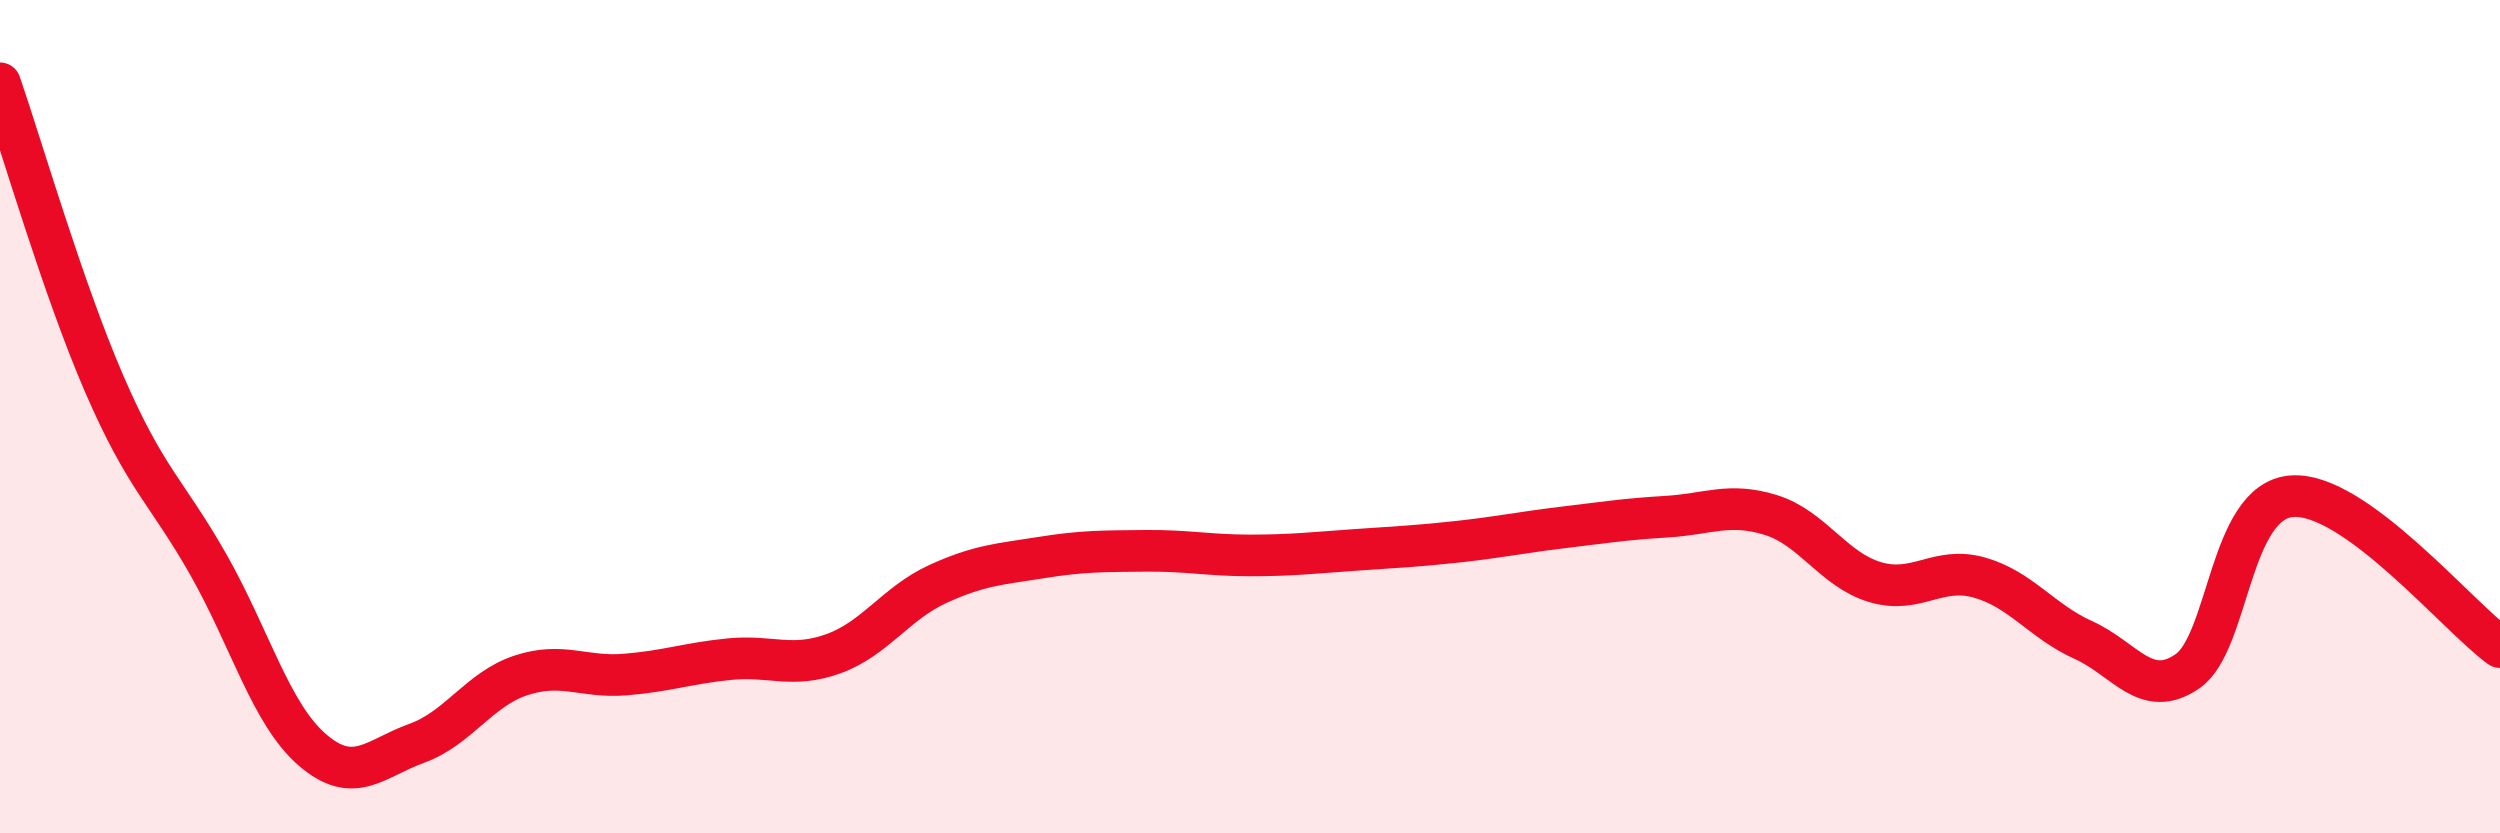 
    <svg width="60" height="20" viewBox="0 0 60 20" xmlns="http://www.w3.org/2000/svg">
      <path
        d="M 0,2 C 0.5,3.44 1.5,6.9 2.5,9.21 C 3.5,11.52 4,11.79 5,13.55 C 6,15.31 6.5,17.14 7.5,18 C 8.5,18.86 9,18.2 10,17.84 C 11,17.48 11.5,16.54 12.5,16.21 C 13.5,15.88 14,16.27 15,16.19 C 16,16.11 16.5,15.92 17.5,15.82 C 18.5,15.72 19,16.05 20,15.69 C 21,15.33 21.5,14.48 22.5,14.02 C 23.5,13.56 24,13.54 25,13.38 C 26,13.22 26.5,13.23 27.5,13.22 C 28.5,13.21 29,13.33 30,13.33 C 31,13.33 31.5,13.27 32.5,13.2 C 33.5,13.13 34,13.11 35,13 C 36,12.89 36.5,12.78 37.5,12.66 C 38.5,12.54 39,12.46 40,12.4 C 41,12.34 41.5,12.05 42.5,12.36 C 43.5,12.67 44,13.67 45,13.97 C 46,14.27 46.5,13.58 47.5,13.86 C 48.5,14.14 49,14.91 50,15.36 C 51,15.81 51.5,16.8 52.5,16.11 C 53.5,15.42 53.5,12.03 55,11.91 C 56.5,11.79 59,14.81 60,15.53L60 20L0 20Z"
        fill="#EB0A25"
        opacity="0.1"
        stroke-linecap="round"
        stroke-linejoin="round"
      />
      <path
        d="M 0,2 C 0.5,3.44 1.5,6.9 2.5,9.21 C 3.5,11.52 4,11.79 5,13.55 C 6,15.31 6.5,17.14 7.5,18 C 8.5,18.86 9,18.2 10,17.84 C 11,17.48 11.5,16.54 12.5,16.21 C 13.5,15.88 14,16.27 15,16.19 C 16,16.11 16.5,15.92 17.5,15.82 C 18.5,15.72 19,16.05 20,15.69 C 21,15.33 21.5,14.48 22.5,14.02 C 23.5,13.56 24,13.54 25,13.38 C 26,13.22 26.5,13.23 27.5,13.22 C 28.5,13.21 29,13.33 30,13.33 C 31,13.33 31.5,13.27 32.5,13.2 C 33.5,13.13 34,13.11 35,13 C 36,12.89 36.5,12.78 37.5,12.66 C 38.5,12.54 39,12.46 40,12.4 C 41,12.34 41.5,12.05 42.5,12.36 C 43.5,12.67 44,13.67 45,13.97 C 46,14.27 46.5,13.58 47.5,13.86 C 48.5,14.14 49,14.91 50,15.36 C 51,15.81 51.5,16.8 52.5,16.11 C 53.5,15.42 53.5,12.03 55,11.91 C 56.5,11.79 59,14.81 60,15.53"
        stroke="#EB0A25"
        stroke-width="1"
        fill="none"
        stroke-linecap="round"
        stroke-linejoin="round"
      />
    </svg>
  